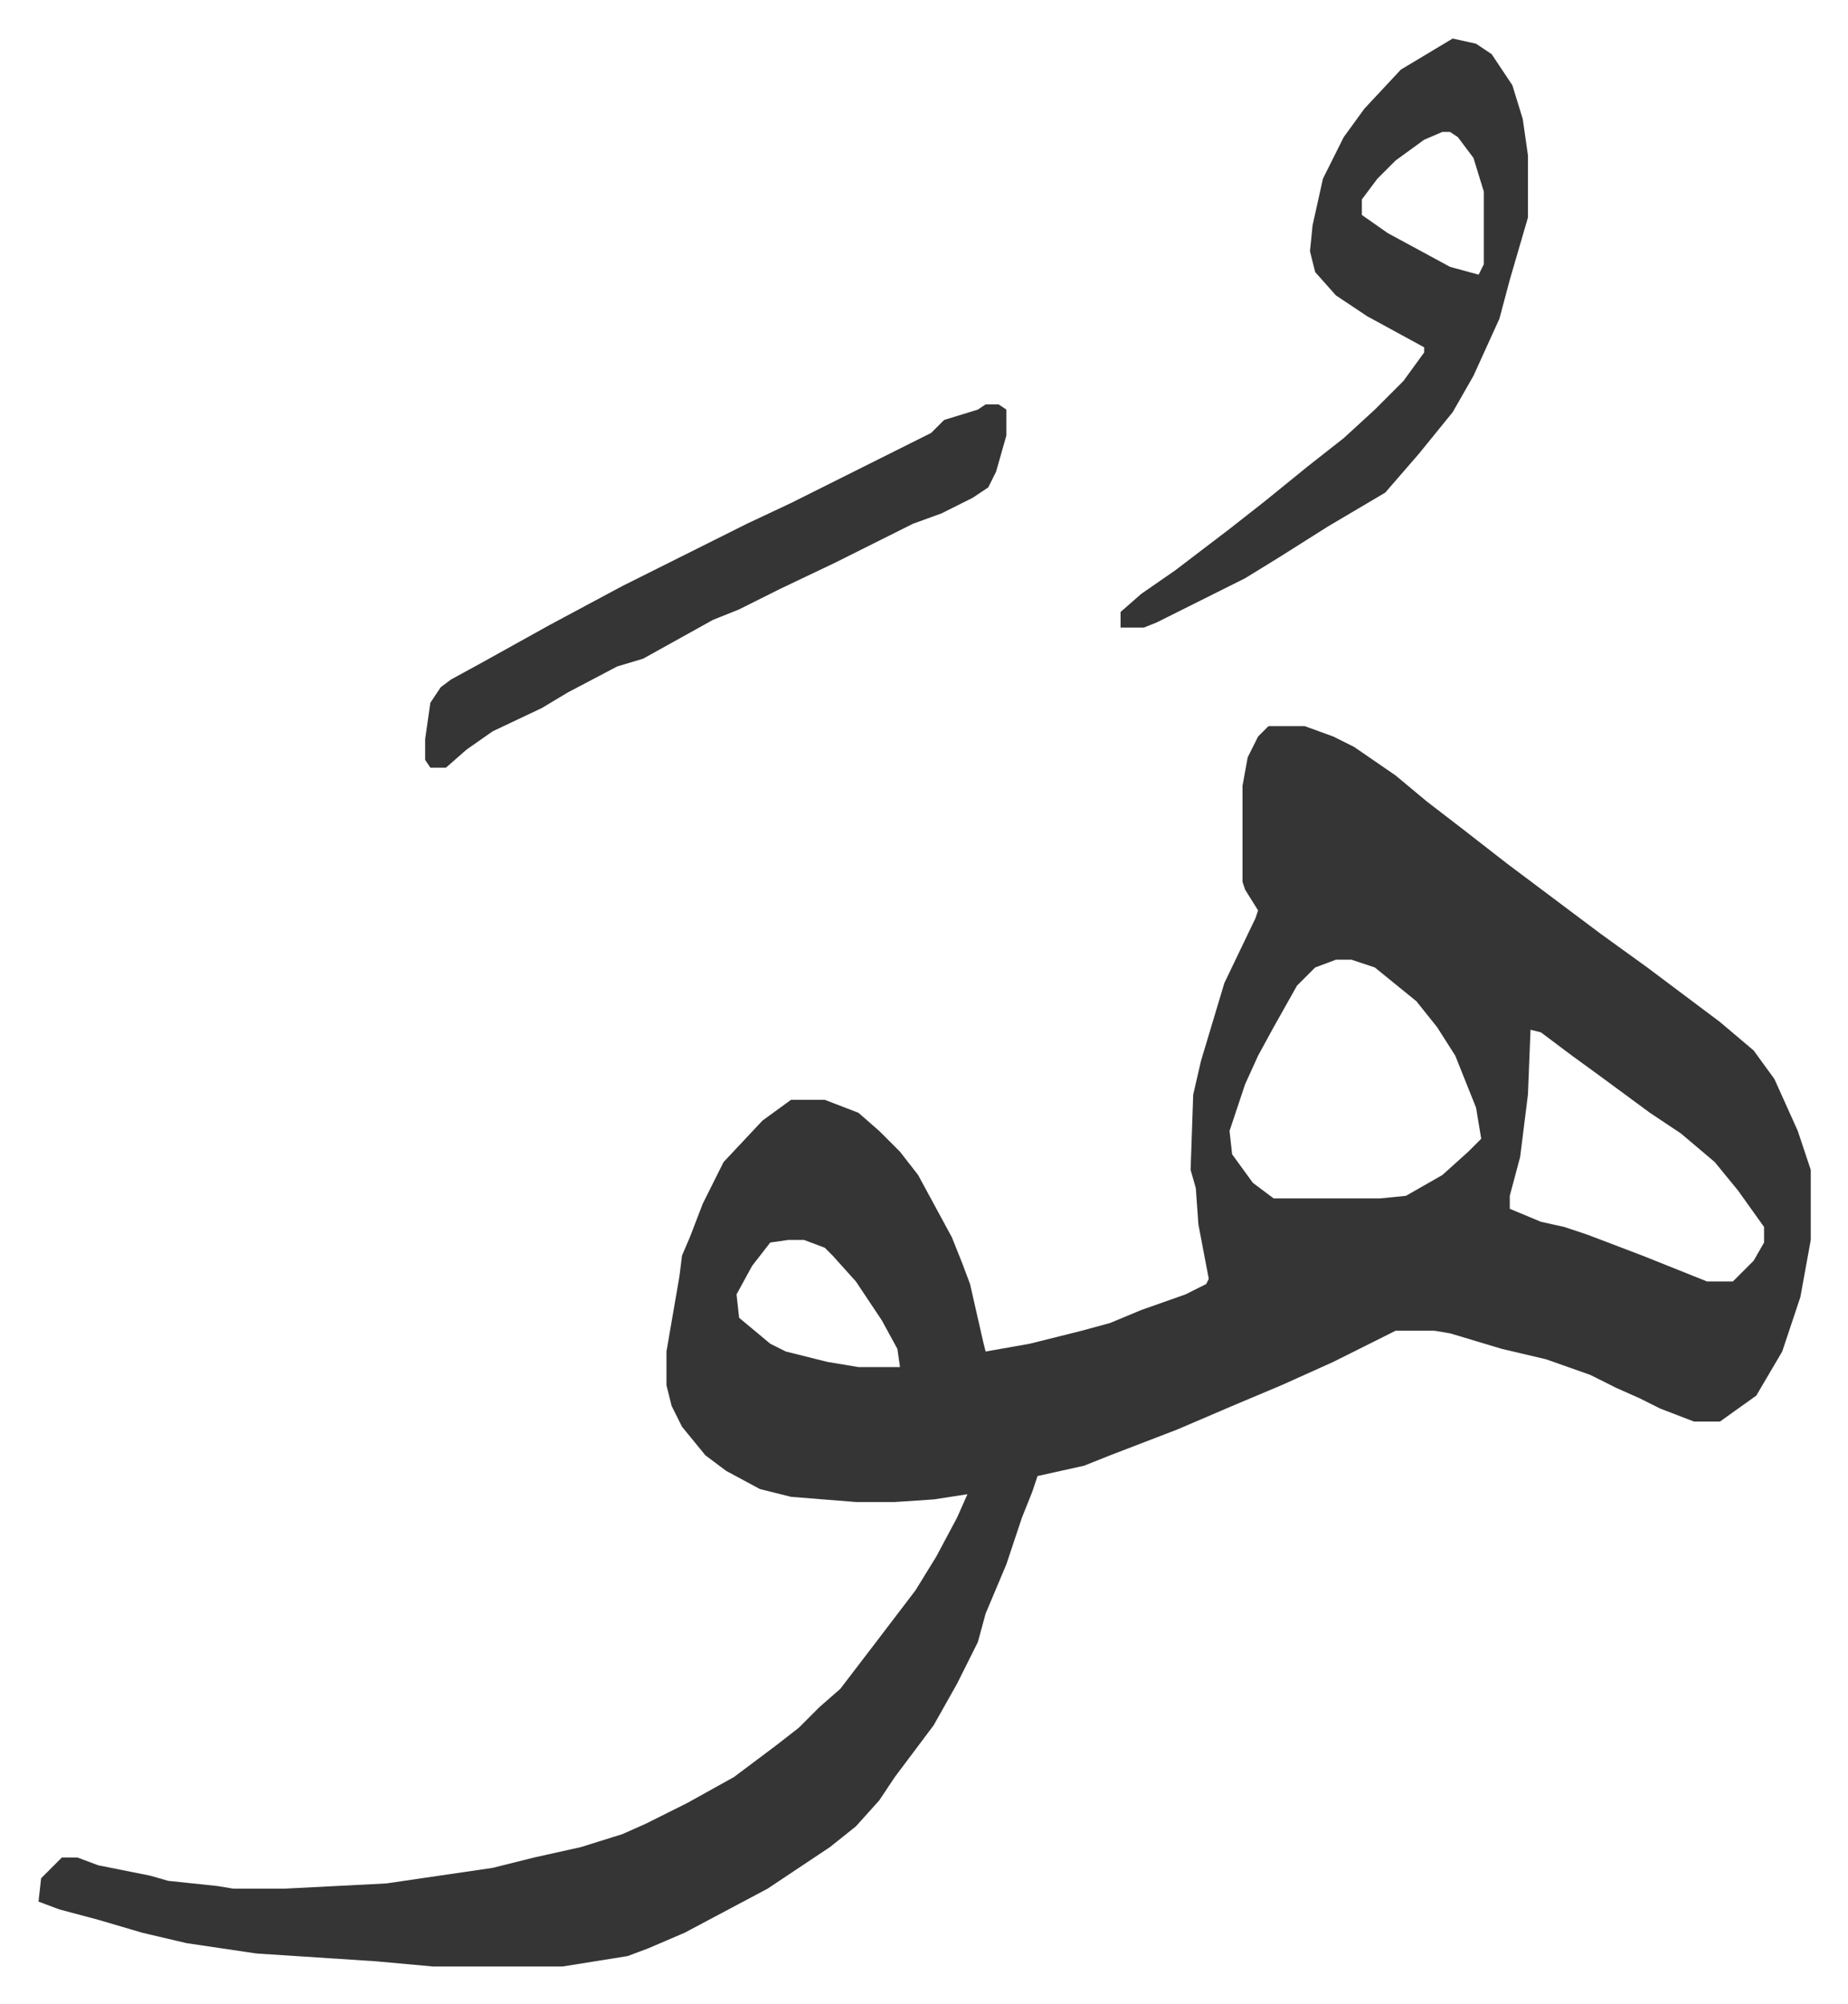 <svg xmlns="http://www.w3.org/2000/svg" role="img" viewBox="-14.85 365.15 712.20 772.20"><path fill="#353535" id="rule_normal" d="M474 645h14l11 4 8 4 16 11 12 10 13 10 18 14 16 12 12 9 8 6 18 13 20 15 8 6 13 11 8 11 9 20 5 15v27l-4 22-4 12-3 9-10 17-14 10h-10l-13-5-8-4-9-4-10-5-17-6-17-4-20-6-6-1h-15l-24 12-20 9-19 8-21 9-26 10-10 4-18 4-2 6-4 10-6 18-8 19-3 11-8 16-9 16-6 8-9 12-6 9-9 10-10 8-24 16-32 17-14 6-8 3-25 4h-50l-22-2-46-3-27-4-17-4-17-5-15-4-8-3 1-9 5-5 3-3h6l8 3 20 4 7 2 19 2 6 1h20l39-2 41-6 16-4 18-4 16-5 9-4 16-8 18-10 16-12 9-7 8-8 8-7 13-17 16-21 8-13 8-15 4-9-13 2-15 1h-15l-25-2-12-3-13-7-8-6-9-11-4-8-2-8v-13l5-29 1-8 3-7 5-13 8-16 15-16 11-8h13l13 5 8 7 8 8 7 9 13 24 4 10 3 8 5 22 1 4 17-3 20-5 11-3 12-5 17-6 8-4 1-2-4-21-1-14-2-7 1-29 3-13 6-20 3-10 12-25 1-3-5-8-1-3v-37l2-11 4-8zm26 90l-8 3-7 7-9 16-6 11-5 11-6 18 1 9 8 11 8 6h41l10-1 14-8 10-9 5-5-2-12-8-20-7-11-8-10-16-13-9-3zm75 27l-1 25-3 24-4 15v5l12 5 9 2 9 3 21 8 25 10h10l8-8 4-7v-6l-10-14-9-11-13-11-12-8-19-14-11-8-12-9zm-286 81l-7 1-7 9-6 11 1 9 12 10 6 3 16 4 12 2h16l-1-7-6-11-10-15-9-10-3-3-8-3zm256-463l9 2 6 4 8 12 4 13 2 14v24l-7 24-4 15-10 22-8 14-13 16-13 15-22 13-19 12-13 8-34 17-5 2h-9v-6l8-7 13-9 21-16 14-11 16-13 14-11 12-11 11-11 8-11v-2l-22-12-12-8-8-9-2-8 1-10 4-18 8-16 8-11 14-15 15-9zm-4 36l-7 3-11 8-7 7-6 8v6l10 7 24 13 11 3 2-4v-28l-4-13-6-8-3-2zM365 521h5l3 2v10l-4 14-3 6-6 4-12 6-11 4-30 15-21 10-16 8-10 4-18 10-9 5-10 3-19 10-10 6-19 9-10 7-8 7h-6l-2-3v-8l2-14 4-6 4-3 11-6 27-15 28-15 16-8 16-8 16-8 17-8 16-8 16-8 14-7 8-4 5-5 13-4z"/></svg>

